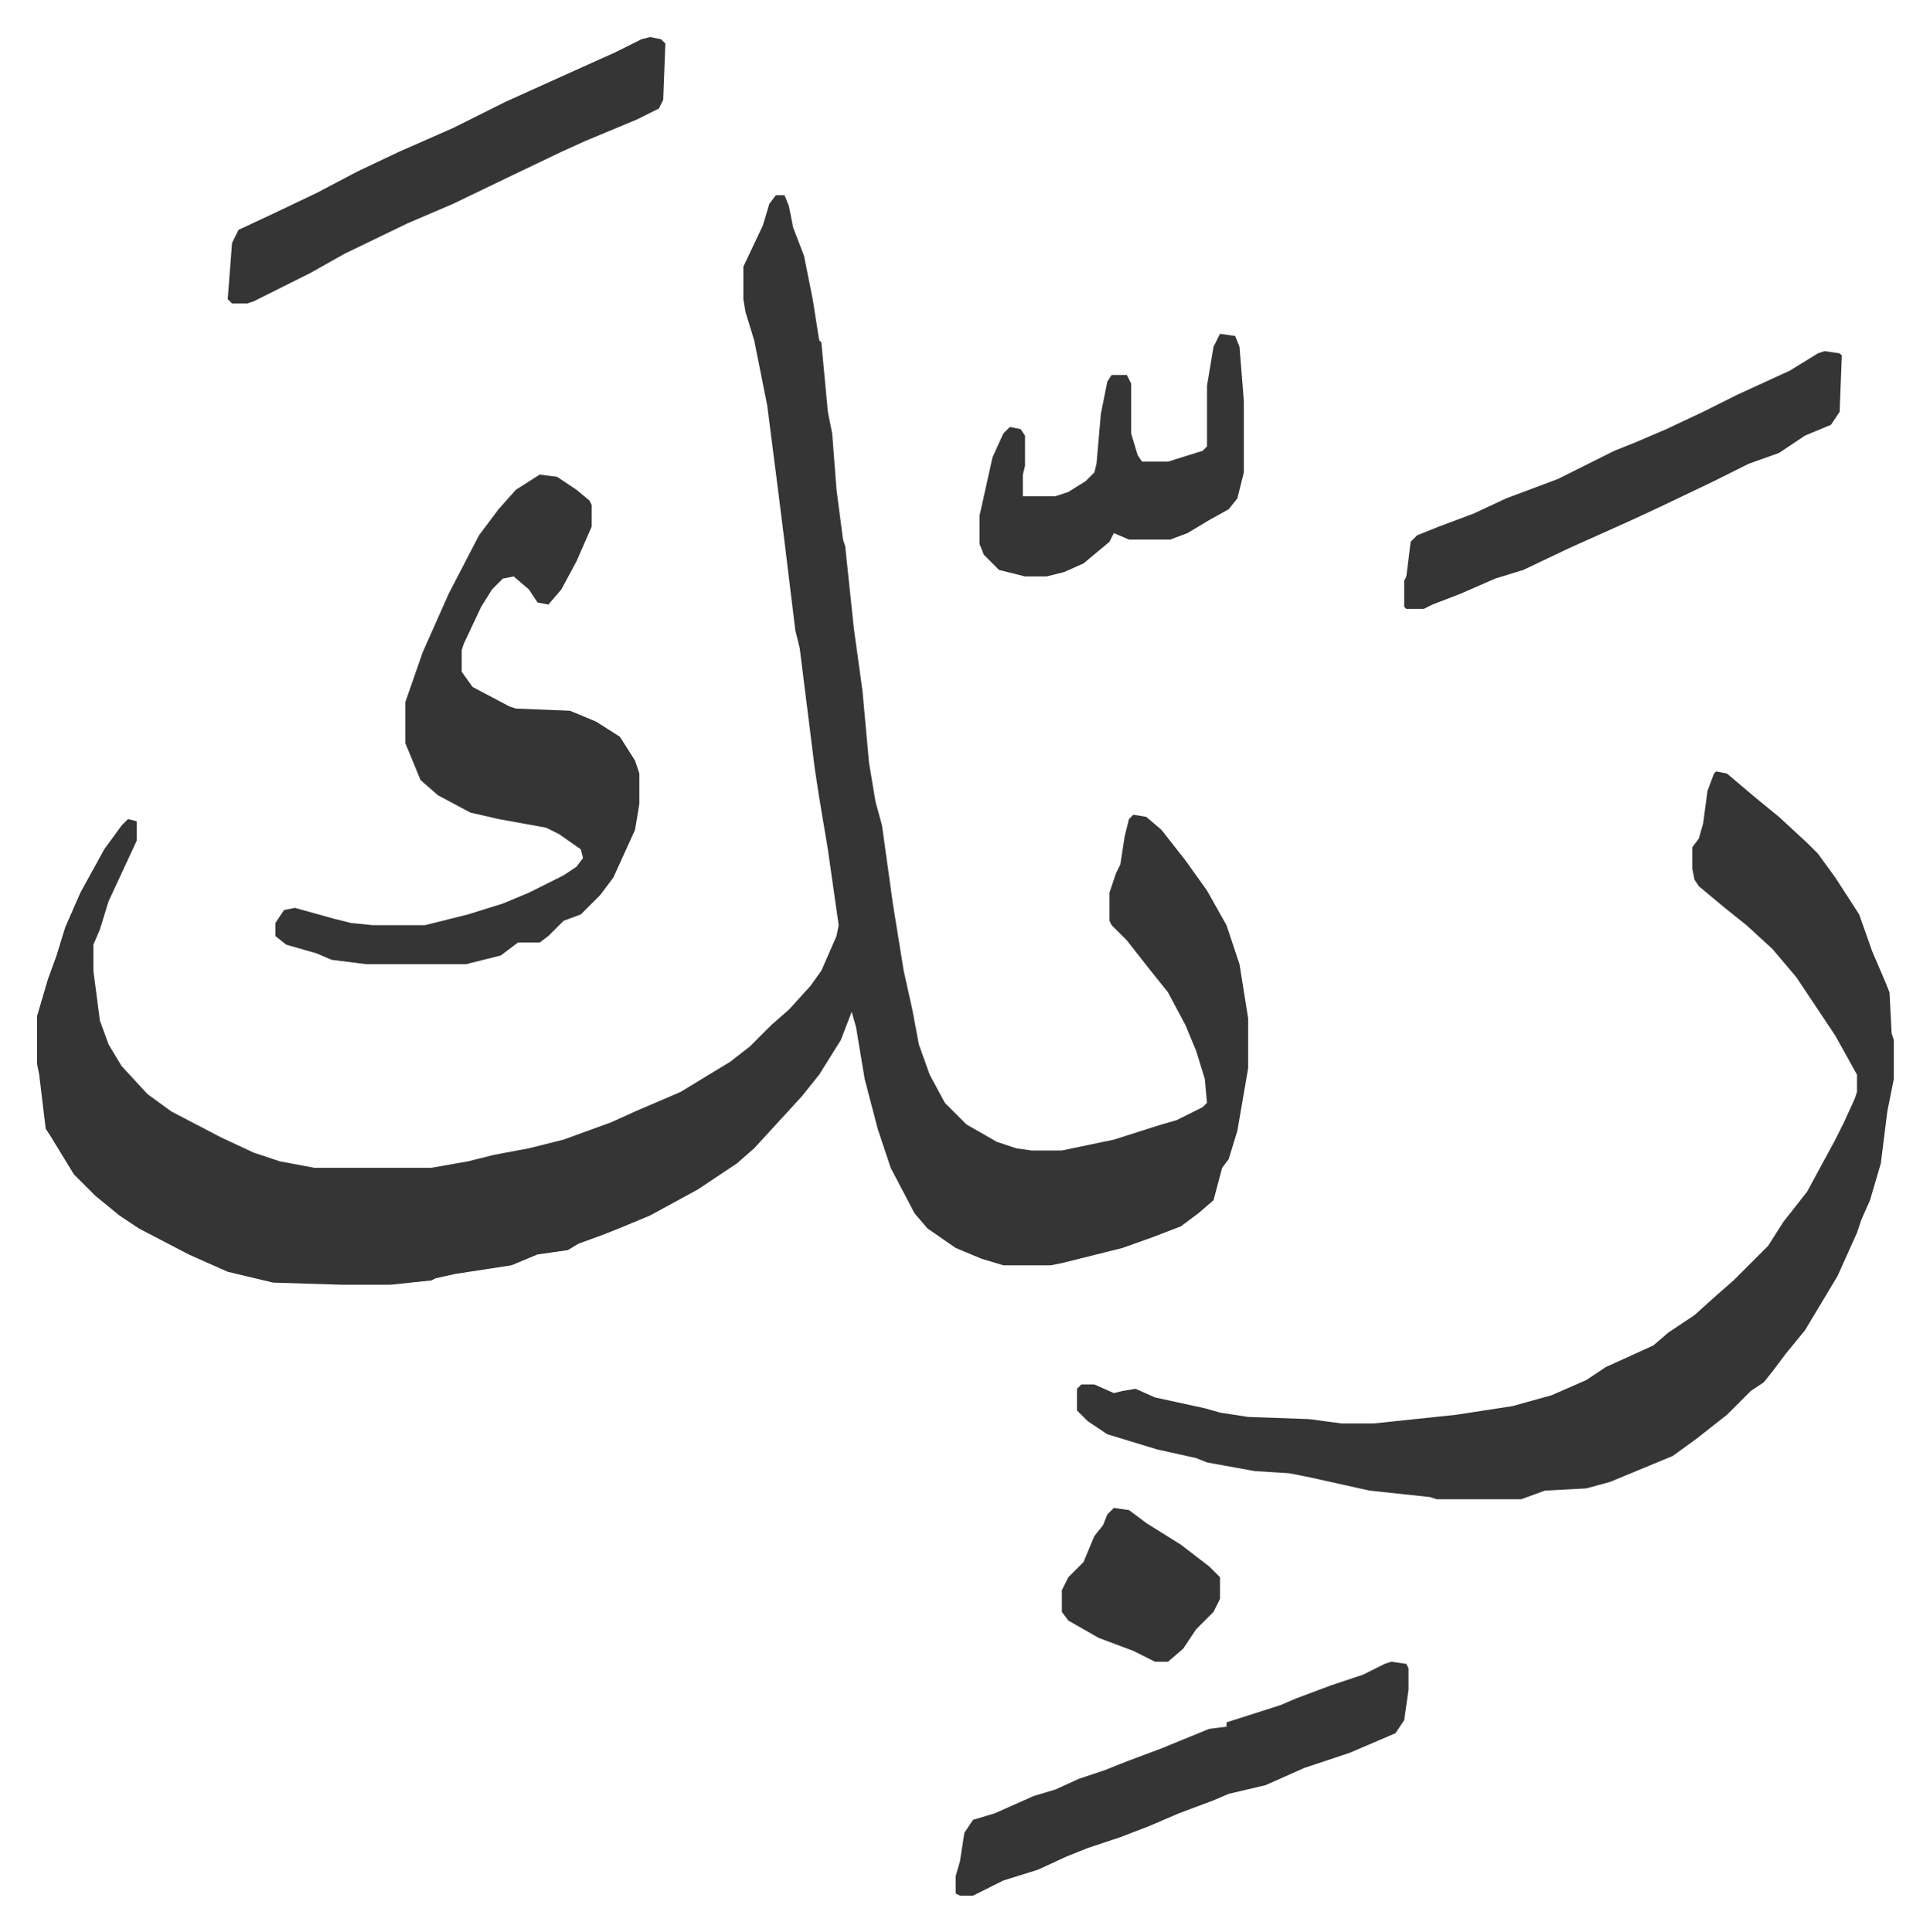 <svg xmlns="http://www.w3.org/2000/svg" viewBox="-17.1 390.9 890.8 891.8">
    <path fill="#353535" id="rule_normal" d="M341 481h4l2 5 2 10 5 13 4 20 3 19 1 1 3 32 2 10 2 26 3 23 1 3 4 38 4 29 3 33 3 18 3 11 5 36 5 31 4 18 3 16 5 14 7 13 10 10 14 8 9 3 7 1h14l24-5 22-7 7-2 12-6 2-2-1-11-4-13-5-12-8-15-8-10-11-14-7-7-1-2v-13l3-9 2-4 2-13 2-8 2-2 6 1 7 6 11 14 10 14 9 16 6 18 4 25v23l-5 29-4 13-3 4-4 15-7 6-8 6-13 5-14 5-28 7-5 1h-22l-10-3-12-5-13-9-6-7-11-21-6-18-6-23-4-24-2-7-5 13-10 16-8 10-11 12-11 12-8 7-6 4-12 8-22 12-12 5-10 4-11 4-5 3-14 2-12 5-26 4-9 2-2 1-19 2h-22l-32-1-21-5-18-8-23-12-9-6-11-9-10-10-11-18-2-3-3-25-1-5v-22l5-17 4-11 4-13 7-16 11-20 8-11 3-3 4 1v9l-13 28-4 13-3 7v12l3 23 4 11 6 10 12 13 11 8 23 12 15 7 12 4 16 3h54l17-3 12-3 16-3 16-4 22-8 11-5 21-9 23-14 9-7 10-10 8-7 10-11 5-7 7-16 1-5-5-35-4-24-2-13-3-24-4-32-2-8-5-41-3-24-5-39-6-30-4-13-1-6v-15l9-19 3-10zm434 266 5 1 13 11 11 9 13 12 5 5 8 11 11 17 6 17 6 14 2 5 1 19 1 3v18l-3 15-3 24-5 17-4 9-2 6-9 20-9 15-6 10-9 11-6 8-4 5-6 4-11 11-14 11-11 8-29 12-11 3-19 1-11 4h-39l-3-1-28-3-27-6-10-2-16-1-22-4-5-2-18-4-23-7-9-6-5-5v-10l2-2h6l9 4 4-1 6-1 9 4 23 5 7 2 13 2 28 1 15 2h15l38-4 26-4 18-5 16-7 9-6 22-10 7-6 12-8 10-9 8-7 5-5 11-11 7-11 11-14 13-24 4-8 5-11 1-3v-8l-10-18-18-27-11-13-12-11-10-8-12-10-2-3-1-5v-10l3-4 2-7 2-15 3-8z"/>
    <path fill="#353535" id="rule_normal" d="m232 610 8 1 9 6 6 5 1 2v10l-7 16-7 13-6 7-5-1-4-6-7-6-5 1-5 5-5 8-8 17-1 3v10l5 7 17 9 3 1 25 1 12 5 11 7 7 11 2 6v14l-2 12-10 22-6 8-9 9-8 3-7 7-4 3h-10l-8 6-16 4h-46l-16-2-7-3-14-4-5-4v-6l4-6 5-1 18 5 8 2 10 1h24l8-2 12-3 16-5 12-5 16-8 6-4 3-4-1-4-10-7-6-3-22-4-13-3-15-8-8-7-7-17v-19l8-23 12-27 14-27 9-12 8-9zm51-202 5 1 2 2-1 26-2 4-10 5-12 5-12 5-11 5-23 11-27 13-21 9-29 14-16 9-12 6-14 7-3 1h-7l-2-2 1-13 1-13 3-6 15-7 21-10 19-10 19-9 25-11 24-12 31-14 20-9 12-6zm542 145 7 1 1 1-1 26-4 6-12 5-12 8-14 5-16 8-23 11-15 7-29 13-21 10-13 4-16 7-13 5-4 2h-8l-1-1v-12l1-2 2-16 3-3 10-4 16-6 15-7 24-9 16-8 10-5 10-4 14-6 17-8 16-8 24-11 13-8zm-200 605 7 1 1 2v10l-2 14-4 6-7 3-14 6-21 7-18 8-17 4-7 3-16 6-14 6-13 5-15 5-10 4-13 6-16 5-14 7h-6l-2-1v-8l2-7 2-13 4-6 10-3 18-8 10-3 11-5 12-4 10-4 16-6 22-9 8-1v-2l25-8 7-3 16-6 15-5 10-5zm-79-613 7 1 2 5 2 25v33l-3 12-4 5-9 5-10 6-8 3h-19l-7-3-2 4-12 10-9 4-8 2h-10l-12-3-7-7-2-5v-13l6-27 5-11 3-3 5 1 2 3v14l-1 4v10h15l6-2 8-5 4-4 1-4 2-23 3-15 2-3h7l2 4v23l3 10 2 3h12l16-5 2-2v-28l3-18zm-49 542 7 1 8 6 16 10 13 10 5 5v10l-3 6-8 8-6 9-7 6h-6l-10-5-16-6-14-8-3-4v-10l3-6 7-7 5-12 4-5 2-5z"/>
</svg>
